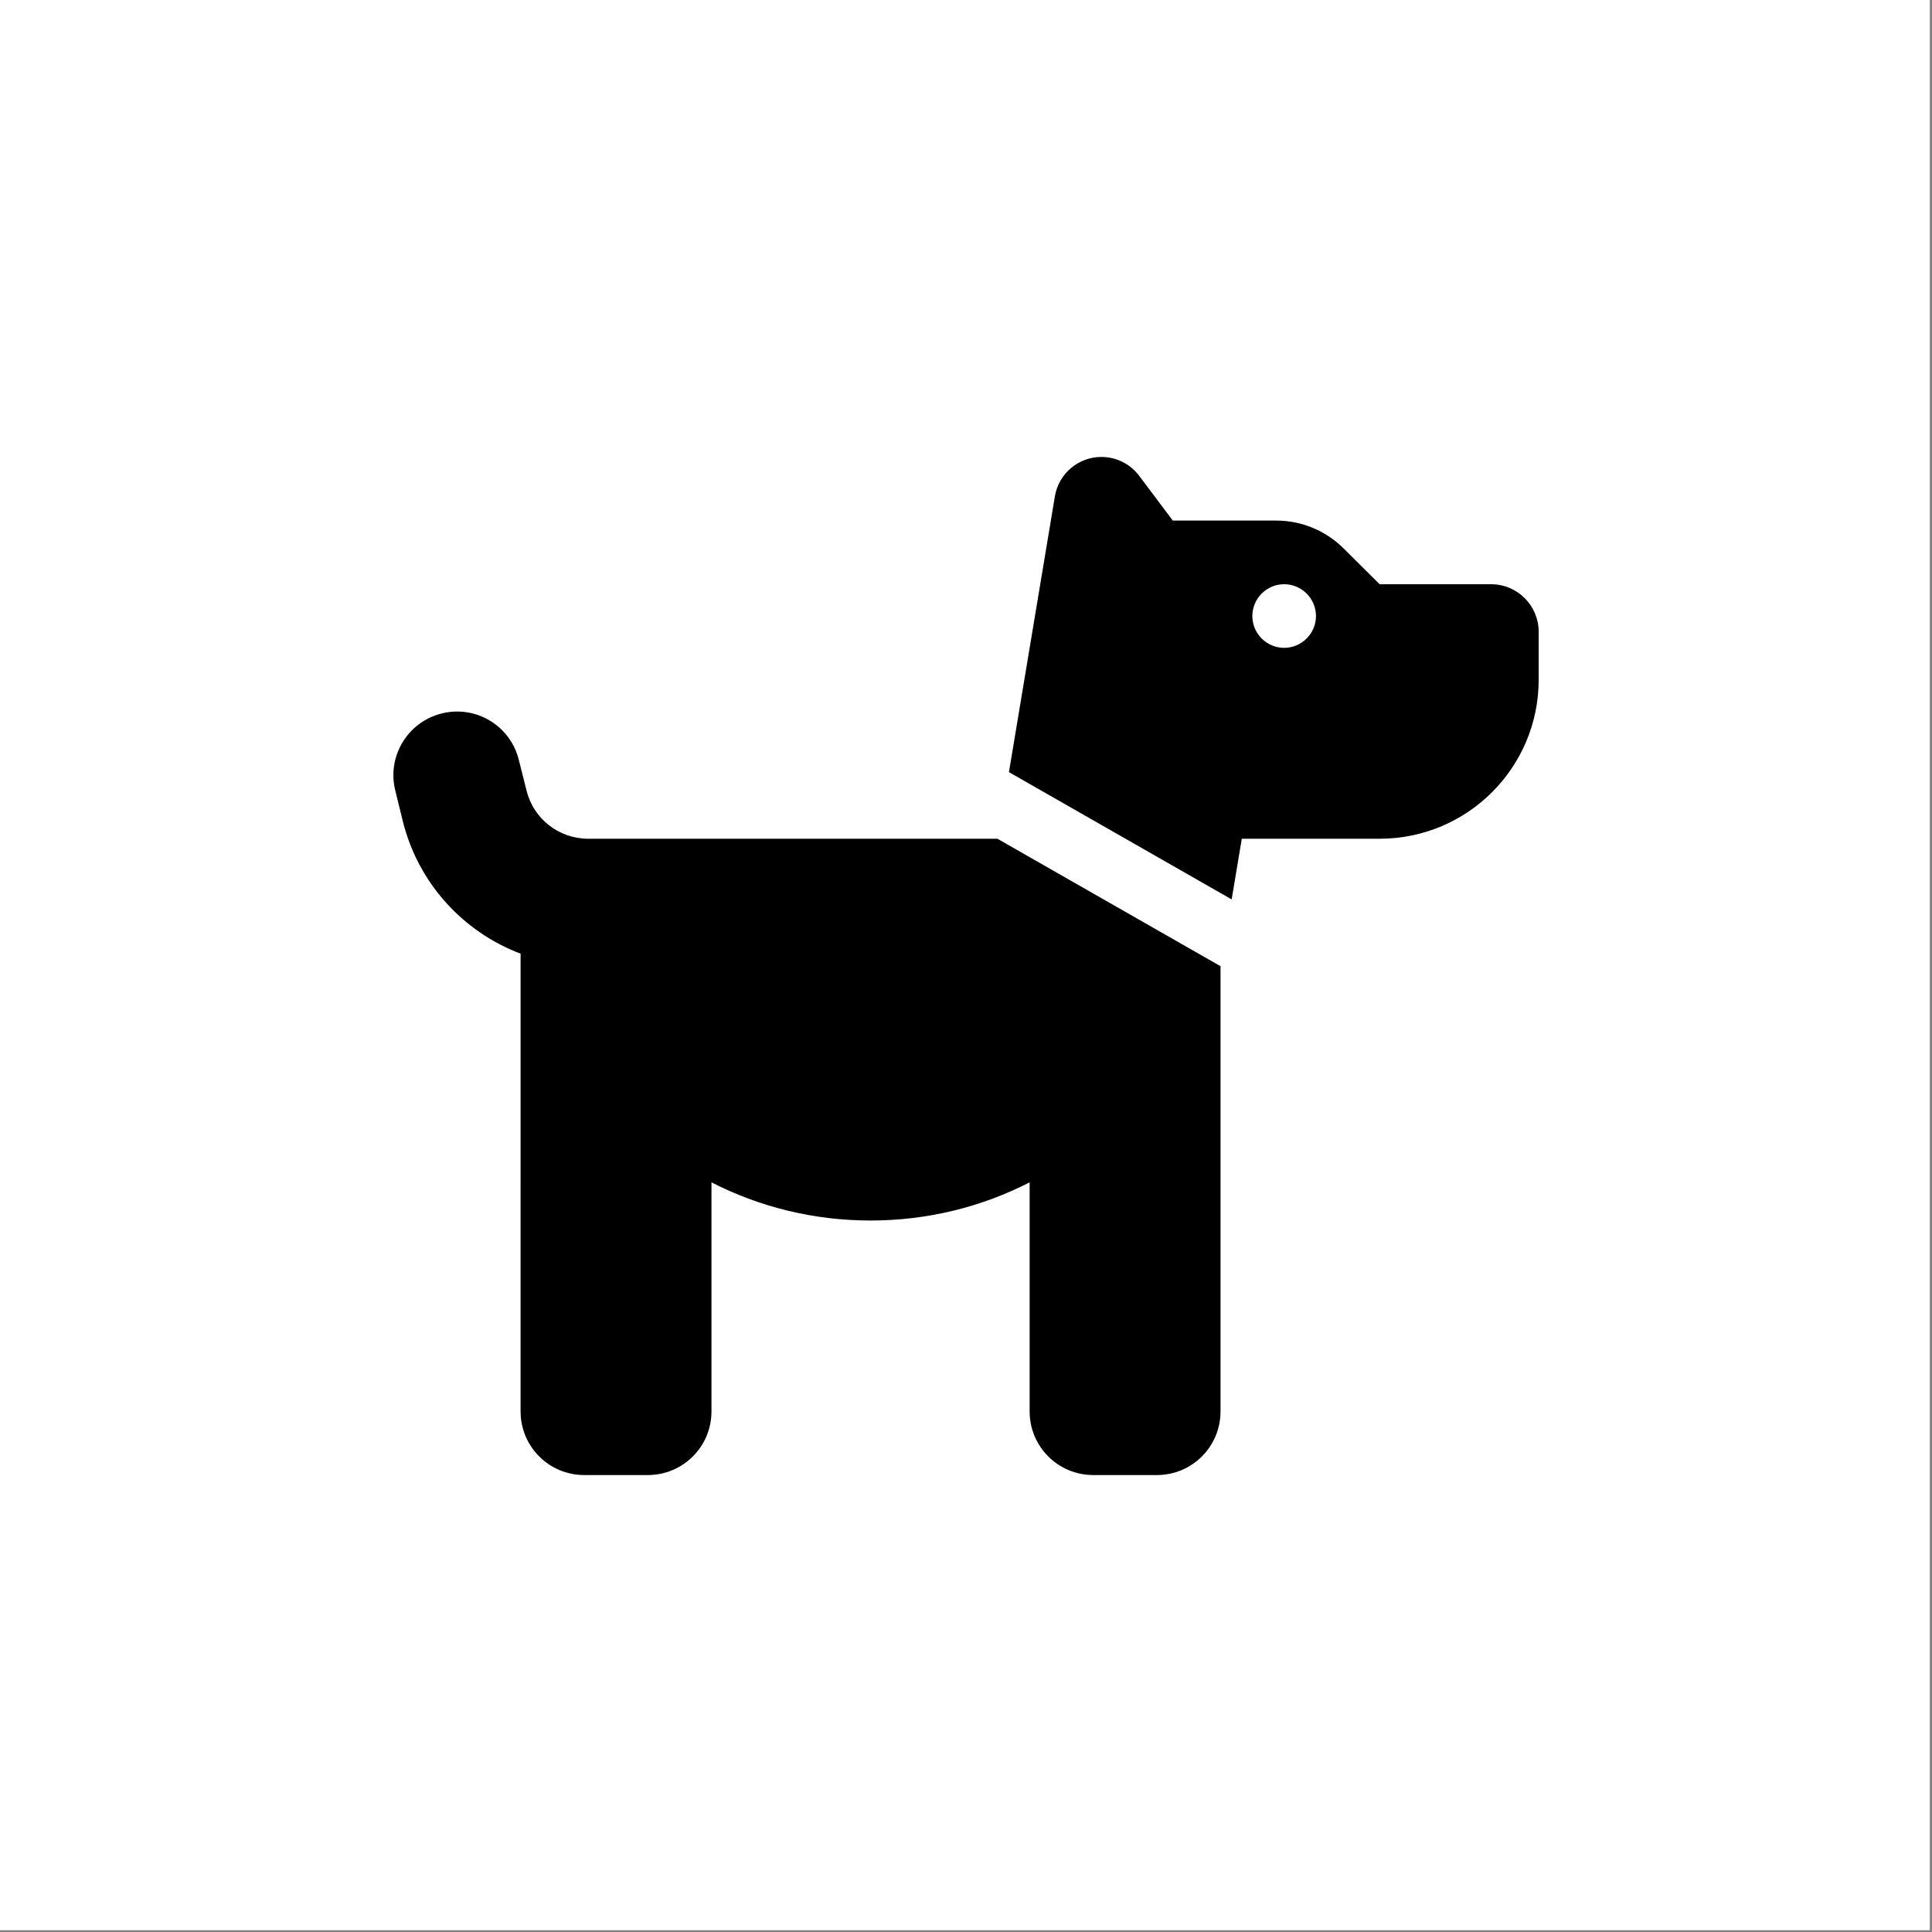 <?xml version="1.0" encoding="utf-8"?>
<!-- Generator: Adobe Illustrator 26.5.2, SVG Export Plug-In . SVG Version: 6.00 Build 0)  -->
<svg version="1.1" id="Ebene_1" xmlns="http://www.w3.org/2000/svg" xmlns:xlink="http://www.w3.org/1999/xlink" x="0px" y="0px"
	 viewBox="0 0 971.6 971.6" style="enable-background:new 0 0 971.6 971.6;" xml:space="preserve">
<rect x="0" y="0" width="971.6" height="971.6" fill="#808080" stroke="none"/>
<style type="text/css">
	.st0{fill:#FFFFFF;}
</style>
<rect x="-0.8" y="-2.3" class="st0" width="971.3" height="973"/>
<path d="M507.4,388.3l23.1-138.7c1.9-11.4,11.8-19.8,23.4-19.8c7.5,0,14.5,3.5,19,9.5l16.9,22.5h52.1c12.7,0,24.9,5.1,33.9,14.1
	l18,17.9h56c13.3,0,24,10.7,24,24v24c0,44.2-35.8,80-80,80h-32h-16h-21.3l-5.1,30.5L507.4,388.3z M613.8,485.9v223.9
	c0,17.7-14.3,32-32,32h-32c-17.7,0-32-14.3-32-32V594.6c-24,12.3-51.2,19.2-80,19.2s-56-6.9-80-19.2v115.2c0,17.7-14.3,32-32,32h-32
	c-17.7,0-32-14.3-32-32V479.6c-28.8-10.9-51.4-35.3-59.2-66.5l-3.8-15.5c-4.3-17.1,6.1-34.5,23.3-38.8s34.5,6.1,38.8,23.3l3.9,15.5
	c3.5,14.2,16.3,24.2,31,24.2h30h16h159.8L613.8,485.9z M661.8,309.8c0-8.8-7.2-16-16-16s-16,7.2-16,16s7.2,16,16,16
	S661.8,318.6,661.8,309.8z"/>
</svg>
